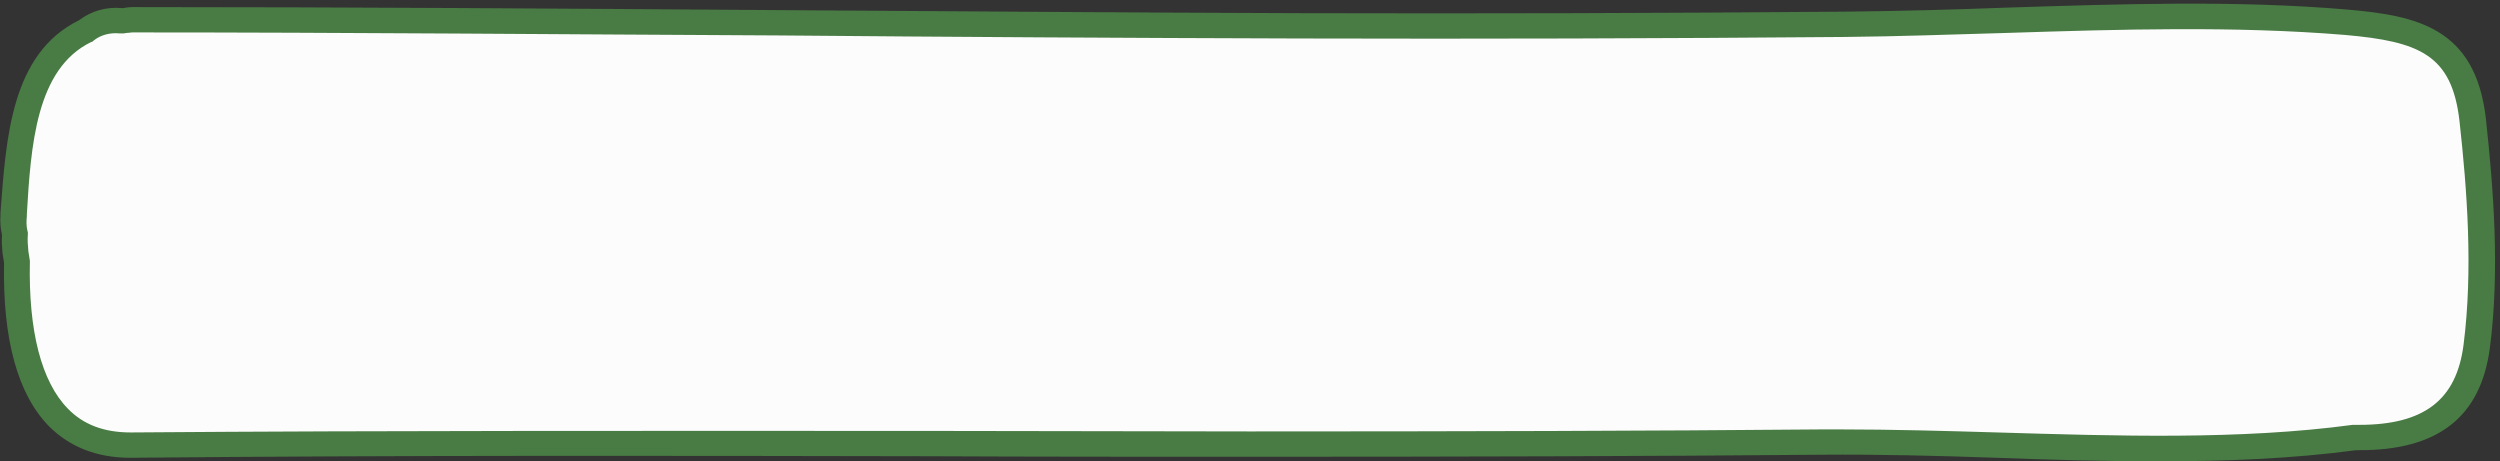 <?xml version="1.0" encoding="UTF-8" standalone="no"?><svg xmlns="http://www.w3.org/2000/svg" xmlns:xlink="http://www.w3.org/1999/xlink" fill="#000000" height="91.1" preserveAspectRatio="xMidYMid meet" version="1" viewBox="-0.2 -0.8 493.7 91.1" width="493.7" zoomAndPan="magnify"><rect x="-0.2" y="-0.8" width="493.7" height="91.1" fill="#333333" stroke="none"/><g id="change1_1"><path d="M488.8,67.6c-1.8,13.7-10.7,18.1-23.5,18c-0.2,0-0.4,0-0.6,0c-33.5,4.5-71.3,0.6-105.3,0.9 c-37.6,0.3-75.3,0.4-112.9,0.4c-73.6,0-147.2-0.4-220.8,0.2C7.2,87.2,2.8,69.1,3.2,50.9c-0.1-0.6-0.2-1.2-0.3-1.8 c-0.1-1.3-0.2-2.5-0.1-3.8c-0.3-1.1-0.4-2.2-0.3-3.6C3.4,27.4,4.3,11.2,16.7,5.3c1.7-1.4,4-2.3,7-2c0.2,0,0.3,0,0.5,0 c0.6-0.1,1.1-0.2,1.7-0.2c76.7,0,153.6,1,230.5,1.2c35.9,0.1,71.7,0,107.6-0.3c32.8-0.2,66.5-3.1,99.1-0.4 c14.2,1.2,23.1,3.8,24.9,19.2C489.6,37.4,490.7,53.1,488.8,67.6z" fill="#fbfcfb"/></g><g id="change2_1"><path d="M426,90.3c-10.7,0-21.4-0.3-32-0.7c-11.5-0.4-23.4-0.7-34.6-0.6c-33.7,0.3-70.7,0.4-112.9,0.4 c-21,0-42,0-63.1-0.1c-51.7-0.1-105.1-0.2-157.7,0.3c-0.1,0-0.1,0-0.2,0c-6.5,0-11.9-2.1-16-6.2c-6.2-6.3-9.2-17.2-8.9-32.3 l-0.3-1.9c-0.1-1.2-0.2-2.3-0.1-3.6c-0.3-1.3-0.4-2.5-0.3-4l0-0.4C1,26.4,2,9.8,15.4,3.2c2.4-1.8,5.3-2.7,8.5-2.4l0.2,0 c0.6-0.1,1.2-0.2,1.9-0.2c42.6,0,86,0.3,127.9,0.6c33.6,0.2,68.4,0.5,102.6,0.6c35.7,0.1,71.9,0,107.6-0.3 c10.6-0.1,21.5-0.4,32.1-0.8c22.2-0.7,45.1-1.5,67.3,0.4c13.6,1.2,25.1,3.6,27.2,21.4c1.5,13.9,2.8,30.1,0.8,45.4v0 c-1.8,13.7-10.3,20.3-26,20.2h-0.4C452.4,89.8,439.3,90.3,426,90.3z M363.3,84c10.1,0,20.7,0.3,30.9,0.6c23.6,0.7,48,1.5,70.2-1.5 l0.3,0h0.6c0.1,0,0.3,0,0.4,0c12.8,0,19.2-4.9,20.6-15.8c1.9-14.8,0.7-30.6-0.8-44.2c-1.5-13.1-7.9-15.7-22.6-17 c-21.9-1.8-44.7-1.1-66.7-0.4c-10.6,0.3-21.5,0.7-32.2,0.8c-35.7,0.3-71.9,0.4-107.6,0.3c-34.2-0.1-69-0.3-102.6-0.6 C111.9,6,68.5,5.6,25.9,5.6c-0.3,0-0.6,0.1-1.1,0.1l-0.6,0.1l-0.7,0c-2-0.2-3.8,0.3-5.2,1.4l-0.2,0.2l-0.3,0.1 C6.9,12.8,5.9,28,5.1,41.5l0,0.4C5,43,5,43.8,5.2,44.7l0.1,0.4l0,0.4c-0.1,1.1,0,2.1,0.1,3.3l0,0l0.3,1.9l0,0.2 C5.4,64.6,8,74.6,13.2,79.9c3.1,3.2,7.2,4.7,12.4,4.7c0,0,0.1,0,0.1,0c52.6-0.4,106-0.3,157.8-0.3c21,0,42,0.1,63.1,0.1 c42.3,0,79.2-0.1,112.9-0.4C360.7,84,362,84,363.3,84z" fill="#497b44"/></g></svg>